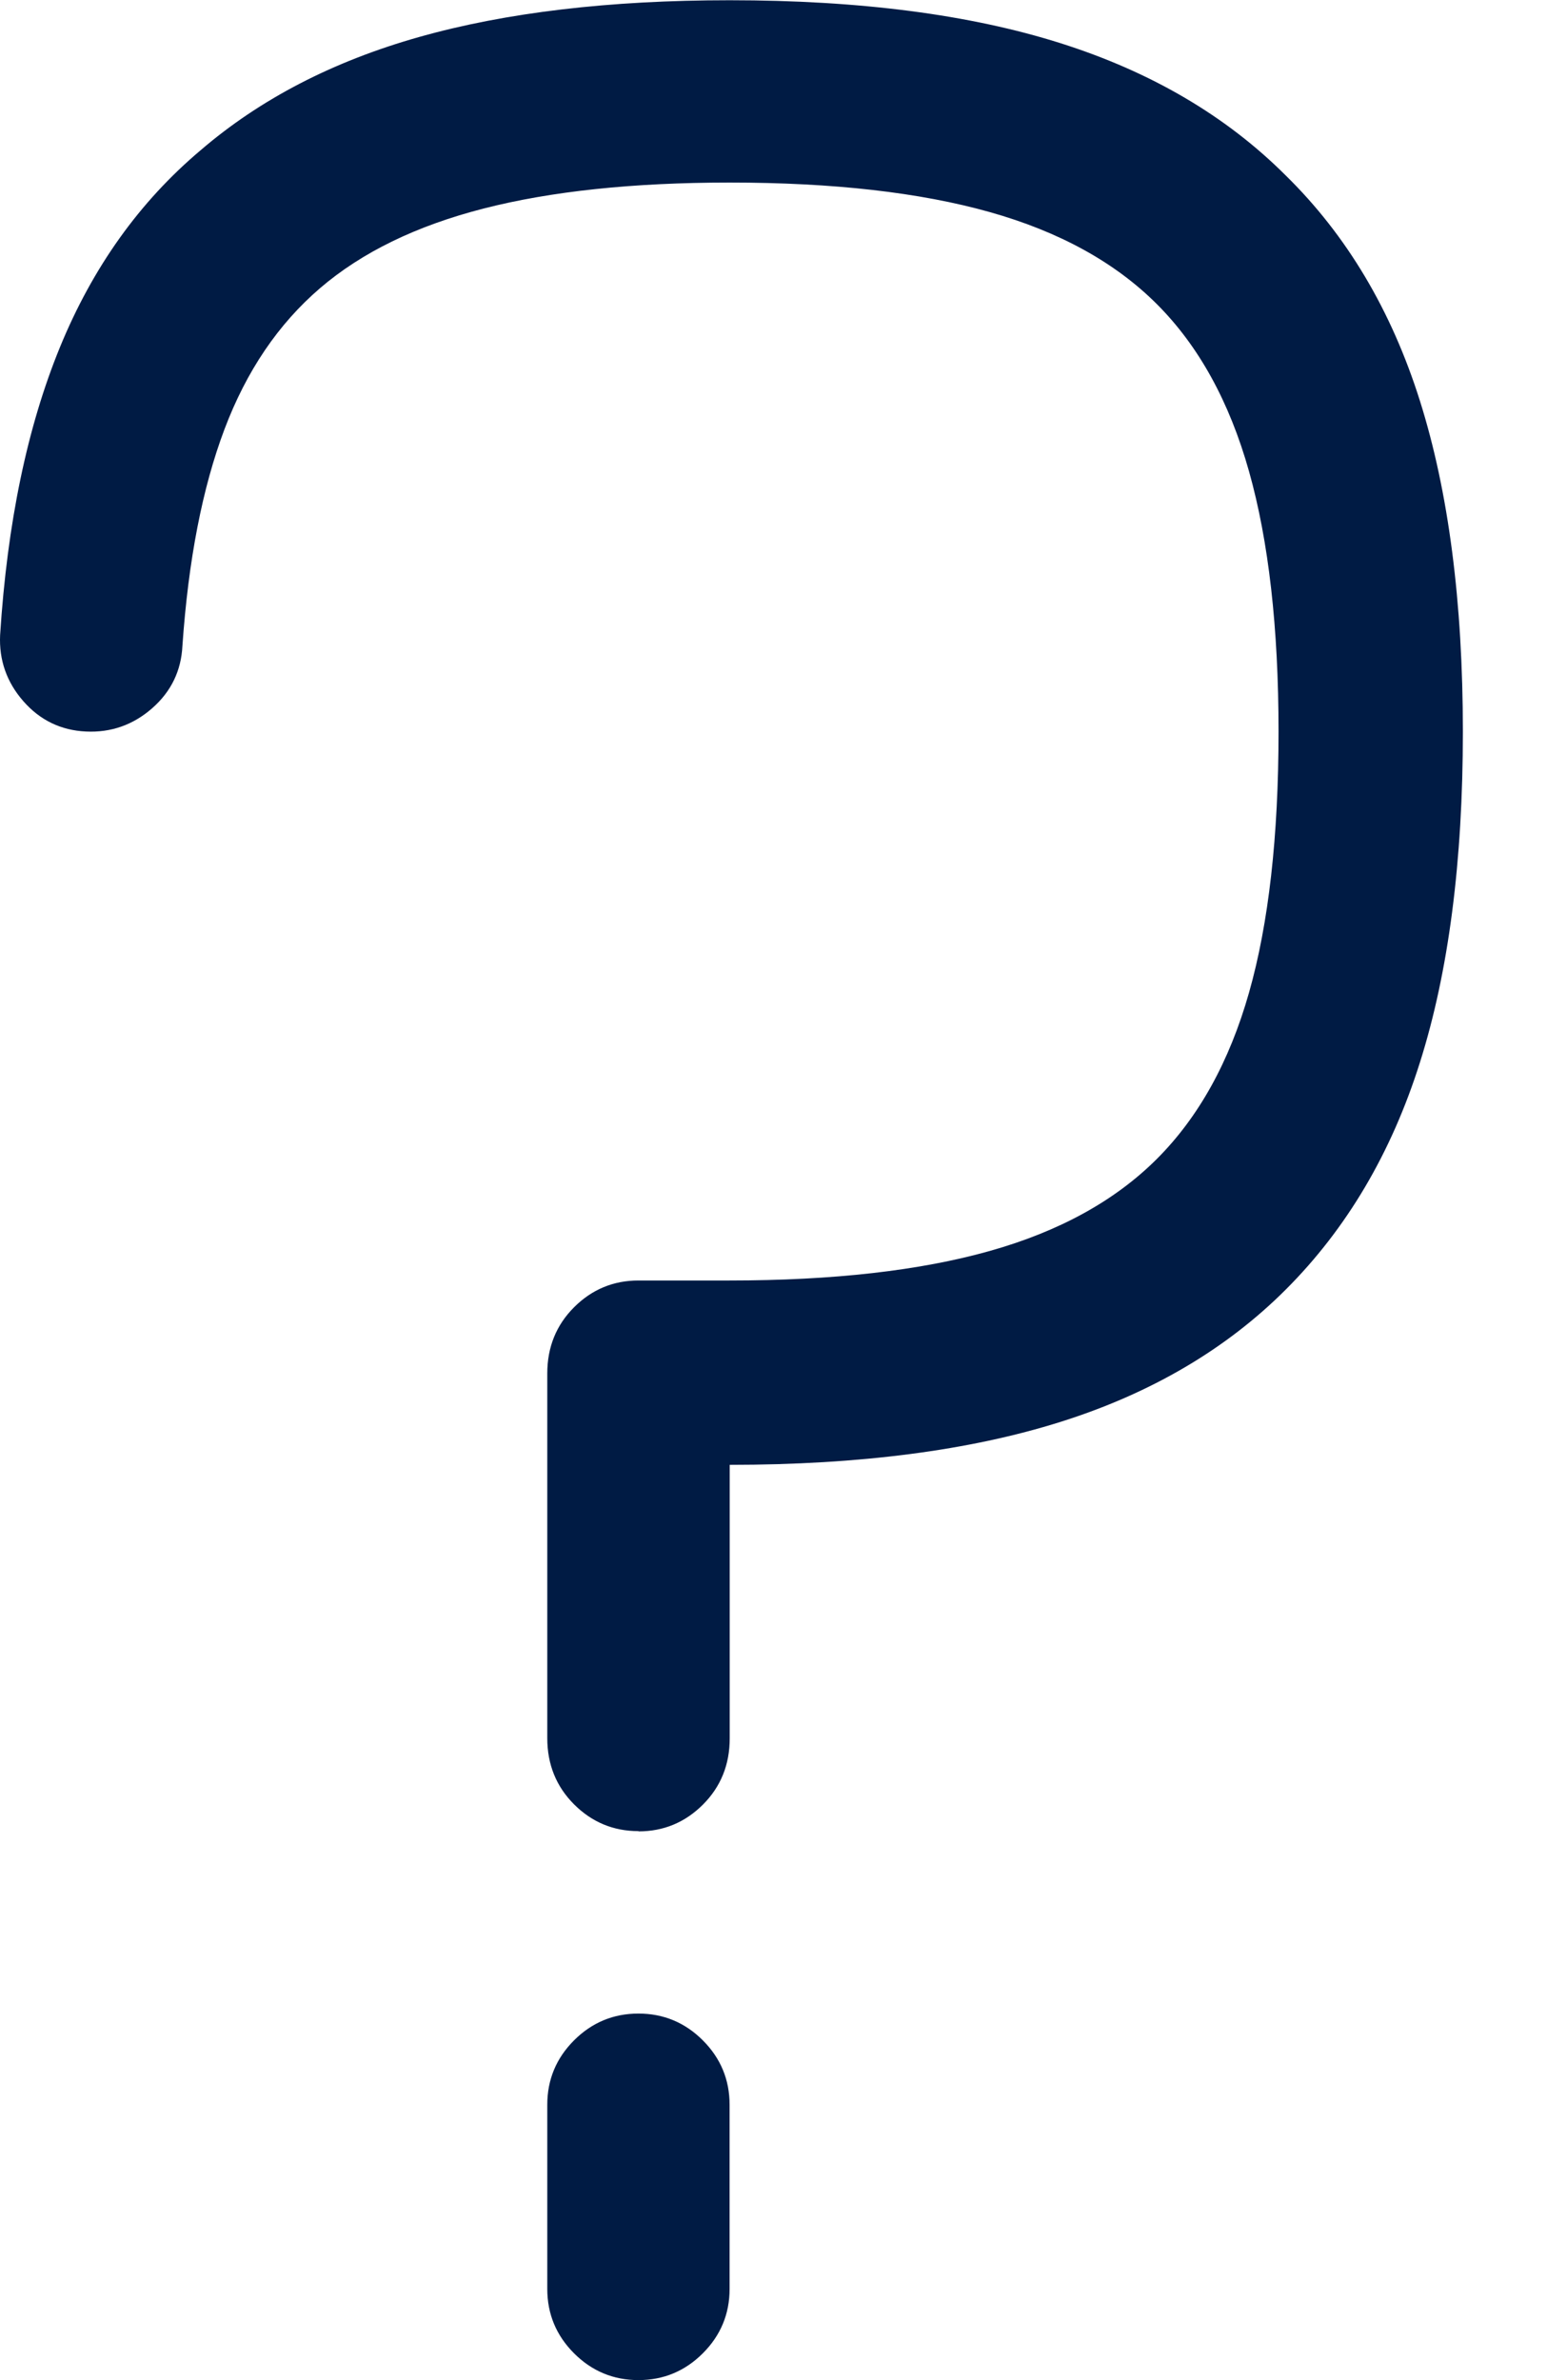 <svg height="20" viewBox="0 0 13 20" width="13" xmlns="http://www.w3.org/2000/svg"><path d="m23.365 29.387c-.21 0-.391-.075-.541-.225s-.225-.336-.225-.556v-3.065c0-.22.075-.406.225-.556s.331-.225.541-.225h.766c.872 0 1.6-.083 2.186-.248.586-.165 1.054-.423 1.405-.774s.609-.816.774-1.397c.165-.581.248-1.312.248-2.194 0-.872-.083-1.6-.248-2.186-.165-.586-.423-1.054-.774-1.405s-.819-.609-1.405-.774-1.315-.248-2.186-.248c-.811 0-1.5.073-2.066.218-.566.145-1.024.368-1.375.669-.351.301-.619.696-.804 1.187-.185.491-.303 1.097-.353 1.818-.01.21-.095.386-.255.526-.16.14-.346.205-.556.195s-.386-.095-.526-.255-.205-.346-.195-.556c.06-.942.228-1.748.503-2.419s.669-1.222 1.18-1.653c.501-.431 1.114-.749 1.841-.954s1.595-.308 2.607-.308c1.092 0 2.019.12 2.78.361s1.392.611 1.893 1.112c.511.501.887 1.132 1.127 1.893s.361 1.688.361 2.78-.12 2.019-.361 2.78c-.24.761-.616 1.397-1.127 1.908-.501.501-1.132.872-1.893 1.112-.761.24-1.688.361-2.78.361v2.299c0 .22-.075.406-.225.556s-.331.225-.541.225zm0 4.613c-.21 0-.391-.075-.541-.225-.15-.15-.225-.331-.225-.541v-1.548c0-.21.075-.391.225-.541.15-.15.331-.225.541-.225.21 0 .391.075.541.225.15.15.225.331.225.541v1.548c0 .21-.075.391-.225.541-.15.15-.331.225-.541.225z" fill="#001b44" fill-rule="evenodd" transform="translate(-18 -14)"/></svg>